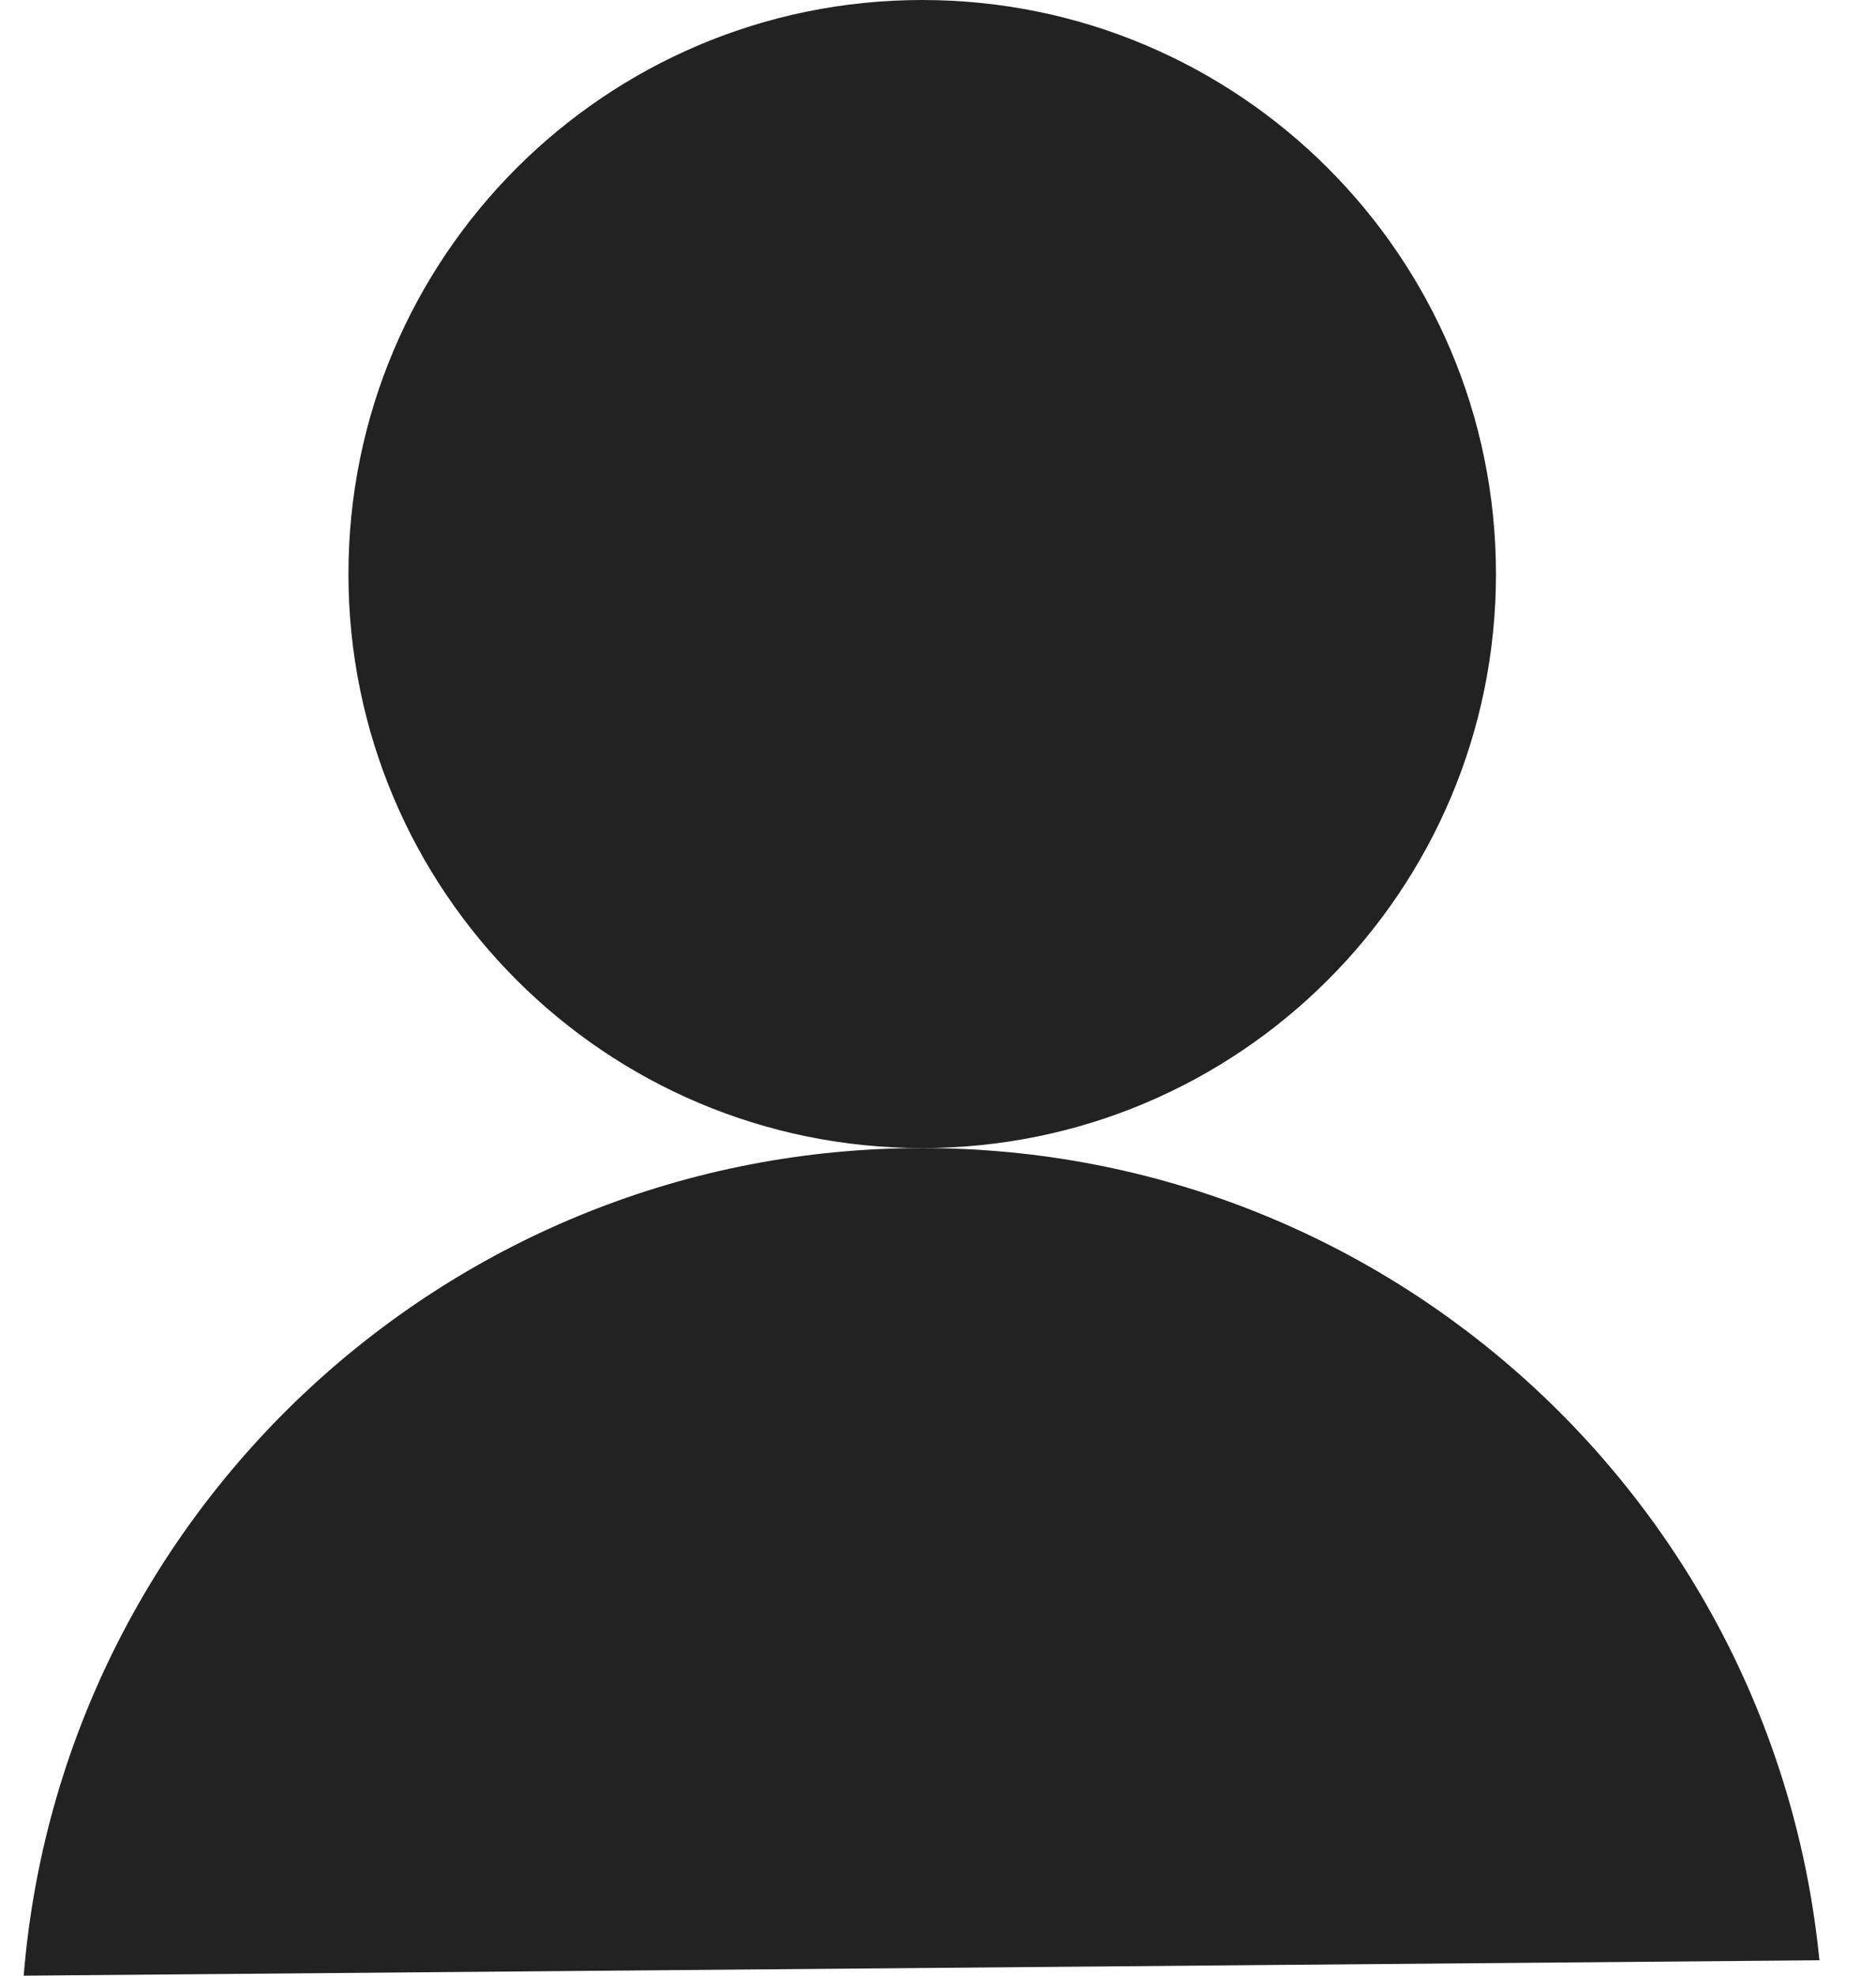 <svg width="19" height="20" viewBox="0 0 19 20" fill="none" xmlns="http://www.w3.org/2000/svg">
<g id="Group 69">
<path id="Vector" d="M9.34 11.622C12.549 11.622 15.151 9.02 15.151 5.811C15.151 2.602 12.549 0 9.34 0C6.131 0 3.529 2.602 3.529 5.811C3.529 9.02 6.131 11.622 9.34 11.622Z" fill="#222222"/>
<path id="Vector_2" d="M0.24 20C0.622 15.309 4.551 11.622 9.34 11.622C14.077 11.622 17.971 15.228 18.427 19.844" fill="#222222"/>
</g>
</svg>
